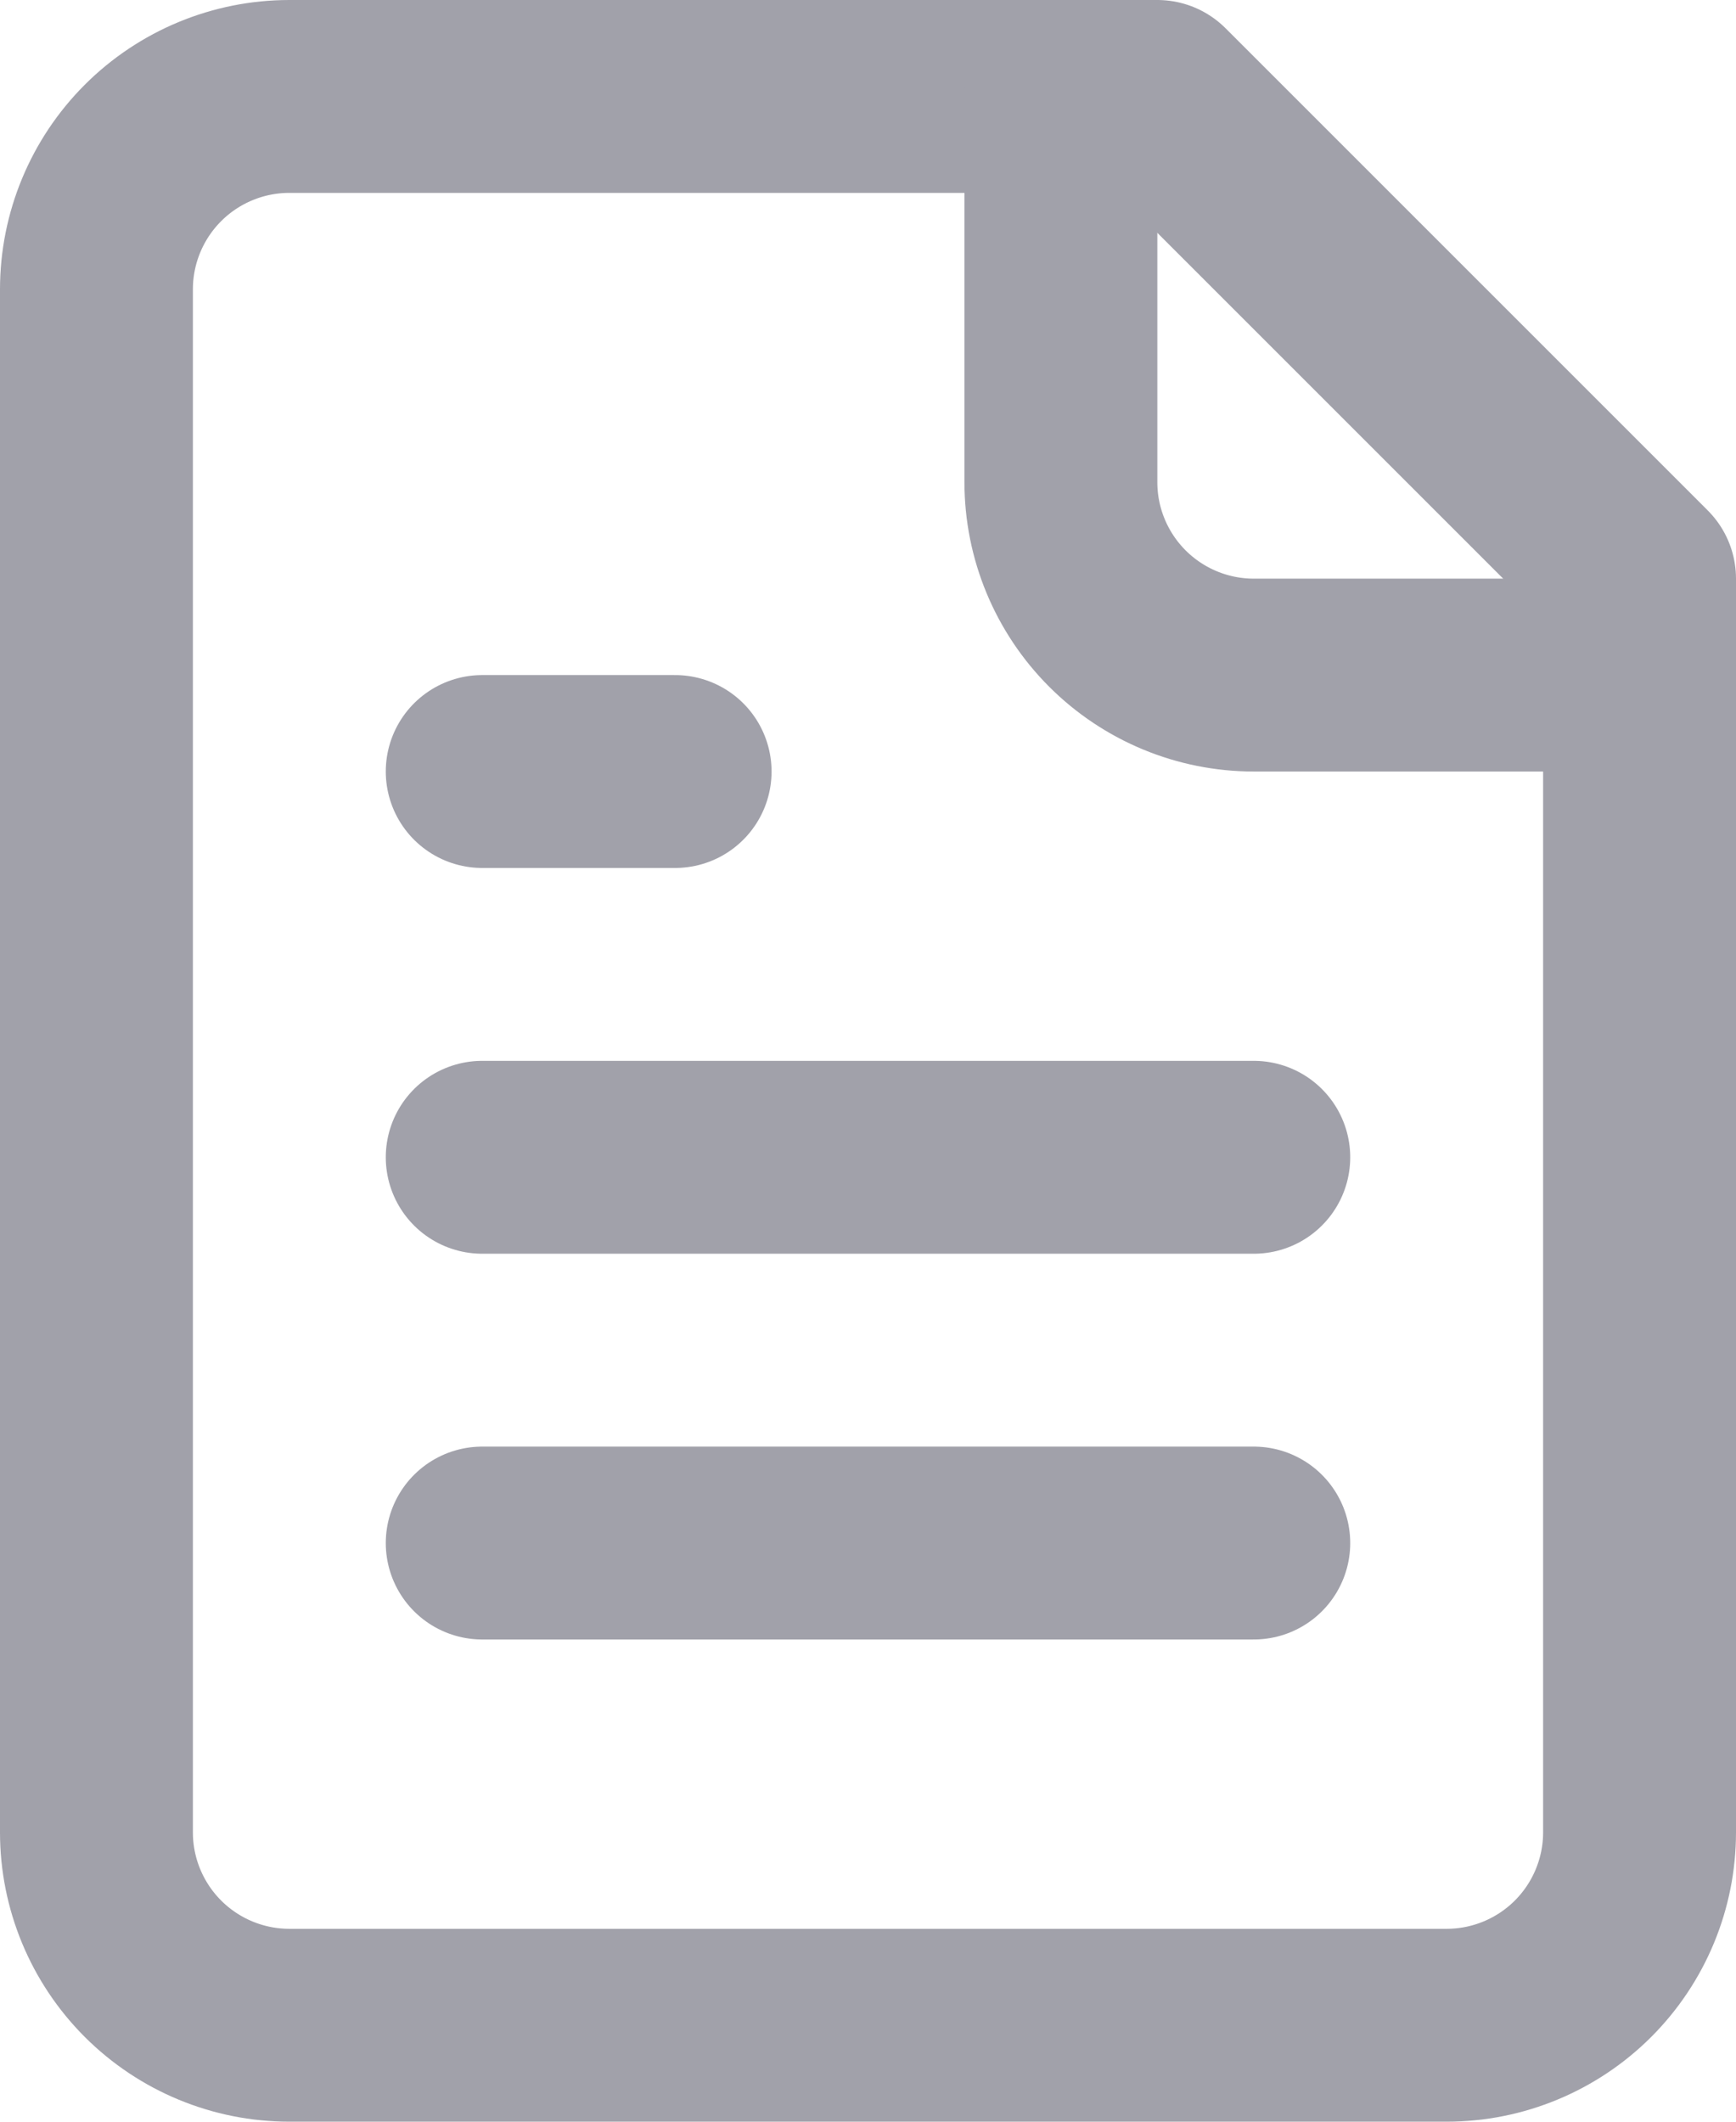 <svg width="18" height="22" viewBox="0 0 18 22" fill="none" xmlns="http://www.w3.org/2000/svg">
<path d="M12 1H3C2.47 1 1.961 1.211 1.586 1.586C1.211 1.961 1 2.47 1 3V19C1 19.53 1.211 20.039 1.586 20.414C1.961 20.789 2.47 21 3 21H15C15.53 21 16.039 20.789 16.414 20.414C16.789 20.039 17 19.53 17 19V6L12 1Z" stroke="#A1A1AA" stroke-width="2" stroke-linecap="round" stroke-linejoin="round"/>
<path d="M11 1V5C11 5.53 11.211 6.039 11.586 6.414C11.961 6.789 12.47 7 13 7H17" stroke="#A1A1AA" stroke-width="2" stroke-linecap="round" stroke-linejoin="round"/>
<path d="M7 8H5" stroke="#A1A1AA" stroke-width="2" stroke-linecap="round" stroke-linejoin="round"/>
<path d="M13 12H5" stroke="#A1A1AA" stroke-width="2" stroke-linecap="round" stroke-linejoin="round"/>
<path d="M13 16H5" stroke="#A1A1AA" stroke-width="2" stroke-linecap="round" stroke-linejoin="round"/>
</svg>

